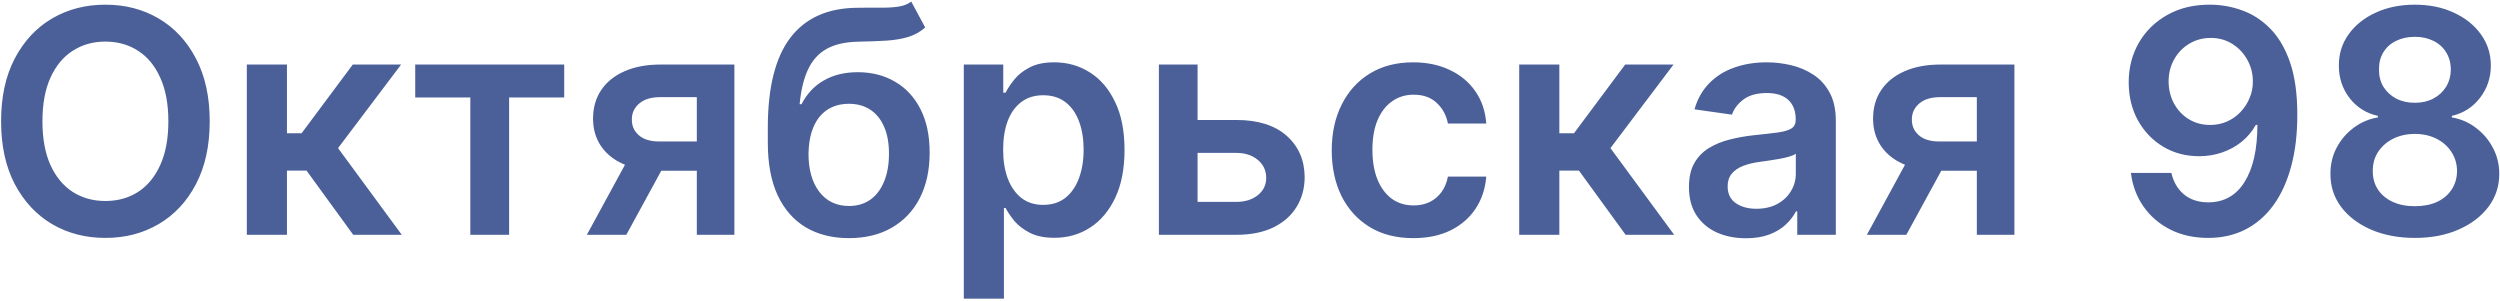 <svg width="905" height="109" viewBox="0 0 905 109" fill="none" xmlns="http://www.w3.org/2000/svg">
<path d="M75.915 43.909C75.915 52.764 74.257 60.348 70.939 66.662C67.649 72.948 63.155 77.764 57.456 81.108C51.785 84.452 45.351 86.124 38.155 86.124C30.959 86.124 24.512 84.452 18.813 81.108C13.142 77.737 8.648 72.908 5.33 66.621C2.04 60.308 0.395 52.737 0.395 43.909C0.395 35.054 2.04 27.483 5.33 21.197C8.648 14.883 13.142 10.055 18.813 6.711C24.512 3.367 30.959 1.695 38.155 1.695C45.351 1.695 51.785 3.367 57.456 6.711C63.155 10.055 67.649 14.883 70.939 21.197C74.257 27.483 75.915 35.054 75.915 43.909ZM60.948 43.909C60.948 37.676 59.971 32.419 58.018 28.139C56.092 23.832 53.417 20.581 49.993 18.388C46.568 16.167 42.623 15.057 38.155 15.057C33.687 15.057 29.741 16.167 26.317 18.388C22.893 20.581 20.204 23.832 18.252 28.139C16.325 32.419 15.362 37.676 15.362 43.909C15.362 50.142 16.325 55.412 18.252 59.719C20.204 64 22.893 67.25 26.317 69.471C29.741 71.664 33.687 72.761 38.155 72.761C42.623 72.761 46.568 71.664 49.993 69.471C53.417 67.25 56.092 64 58.018 59.719C59.971 55.412 60.948 50.142 60.948 43.909ZM89.348 85V23.364H103.874V48.243H109.171L127.71 23.364H145.206L122.373 53.62L145.447 85H127.871L110.977 61.766H103.874V85H89.348ZM150.312 35.282V23.364H204.244V35.282H184.301V85H170.256V35.282H150.312ZM252.247 85V35.161H239.085C235.741 35.161 233.173 35.937 231.381 37.489C229.588 39.04 228.705 40.966 228.732 43.267C228.705 45.568 229.548 47.467 231.26 48.965C232.972 50.463 235.42 51.212 238.604 51.212H256.822V61.806H238.604C233.681 61.806 229.428 61.03 225.843 59.479C222.258 57.927 219.503 55.733 217.577 52.898C215.65 50.062 214.687 46.745 214.687 42.946C214.687 38.987 215.664 35.549 217.617 32.633C219.596 29.691 222.405 27.416 226.044 25.811C229.709 24.18 234.056 23.364 239.085 23.364H265.85V85H252.247ZM212.44 85L229.655 53.379H243.981L226.726 85H212.44ZM329.874 0.571L334.93 9.961C333.138 11.512 331.132 12.636 328.911 13.332C326.691 14.027 324.083 14.482 321.086 14.696C318.117 14.883 314.586 15.017 310.493 15.097C305.891 15.204 302.133 16.074 299.217 17.706C296.301 19.337 294.067 21.812 292.515 25.129C290.964 28.42 289.947 32.62 289.466 37.729H290.148C292.074 33.957 294.776 31.082 298.254 29.102C301.731 27.122 305.811 26.133 310.493 26.133C315.602 26.133 320.11 27.283 324.016 29.584C327.948 31.857 331.011 35.161 333.205 39.495C335.425 43.829 336.536 49.072 336.536 55.225C336.536 61.565 335.345 67.063 332.964 71.718C330.583 76.346 327.199 79.917 322.812 82.432C318.451 84.947 313.275 86.204 307.282 86.204C301.317 86.204 296.127 84.906 291.713 82.311C287.325 79.69 283.928 75.824 281.52 70.715C279.139 65.578 277.949 59.251 277.949 51.734V46.196C277.949 31.697 280.651 20.876 286.055 13.733C291.459 6.59 299.471 2.952 310.091 2.818C313.248 2.765 316.07 2.751 318.558 2.778C321.073 2.805 323.267 2.684 325.139 2.417C327.012 2.149 328.59 1.534 329.874 0.571ZM307.363 74.567C310.332 74.567 312.9 73.804 315.067 72.279C317.234 70.728 318.893 68.534 320.043 65.698C321.22 62.863 321.809 59.505 321.809 55.626C321.809 51.801 321.22 48.55 320.043 45.875C318.866 43.173 317.194 41.114 315.027 39.696C312.86 38.278 310.279 37.569 307.282 37.569C305.035 37.569 303.015 37.97 301.223 38.773C299.431 39.575 297.906 40.752 296.648 42.304C295.391 43.856 294.428 45.742 293.759 47.962C293.09 50.182 292.729 52.737 292.676 55.626C292.676 61.432 293.987 66.046 296.608 69.471C299.23 72.868 302.815 74.567 307.363 74.567ZM348.895 108.114V23.364H363.18V33.556H364.023C364.772 32.058 365.829 30.466 367.193 28.781C368.558 27.069 370.403 25.611 372.731 24.407C375.058 23.176 378.028 22.561 381.639 22.561C386.401 22.561 390.695 23.778 394.52 26.213C398.373 28.62 401.422 32.192 403.669 36.927C405.943 41.635 407.08 47.414 407.08 54.262C407.08 61.03 405.97 66.782 403.75 71.517C401.529 76.252 398.506 79.864 394.681 82.352C390.855 84.84 386.521 86.084 381.679 86.084C378.148 86.084 375.219 85.495 372.891 84.318C370.564 83.141 368.691 81.723 367.273 80.064C365.882 78.379 364.799 76.787 364.023 75.289H363.421V108.114H348.895ZM363.14 54.182C363.14 58.168 363.702 61.659 364.826 64.655C365.976 67.651 367.621 69.992 369.761 71.678C371.928 73.336 374.55 74.165 377.626 74.165C380.837 74.165 383.525 73.309 385.692 71.597C387.859 69.858 389.491 67.491 390.588 64.495C391.711 61.472 392.273 58.034 392.273 54.182C392.273 50.356 391.725 46.959 390.628 43.989C389.531 41.02 387.899 38.693 385.732 37.007C383.565 35.322 380.863 34.479 377.626 34.479C374.523 34.479 371.888 35.295 369.721 36.927C367.554 38.559 365.909 40.846 364.786 43.789C363.689 46.731 363.14 50.196 363.14 54.182ZM429.351 43.428H447.529C455.394 43.428 461.48 45.34 465.787 49.166C470.094 52.991 472.261 58.007 472.288 64.214C472.261 68.253 471.271 71.838 469.319 74.968C467.392 78.098 464.583 80.559 460.892 82.352C457.227 84.117 452.773 85 447.529 85H419.52V23.364H433.525V73.082H447.529C450.686 73.082 453.281 72.279 455.314 70.674C457.347 69.043 458.364 66.956 458.364 64.414C458.364 61.739 457.347 59.559 455.314 57.874C453.281 56.188 450.686 55.346 447.529 55.346H429.351V43.428ZM511.623 86.204C505.47 86.204 500.187 84.853 495.773 82.151C491.386 79.449 488.001 75.717 485.621 70.955C483.266 66.167 482.089 60.656 482.089 54.423C482.089 48.163 483.293 42.638 485.701 37.85C488.108 33.034 491.506 29.289 495.893 26.614C500.307 23.912 505.524 22.561 511.543 22.561C516.546 22.561 520.973 23.484 524.825 25.33C528.704 27.149 531.794 29.731 534.095 33.075C536.396 36.392 537.706 40.271 538.027 44.712H524.143C523.581 41.742 522.244 39.268 520.13 37.288C518.044 35.282 515.248 34.278 511.744 34.278C508.774 34.278 506.166 35.081 503.919 36.686C501.672 38.264 499.919 40.538 498.662 43.508C497.431 46.477 496.816 50.035 496.816 54.182C496.816 58.382 497.431 61.993 498.662 65.016C499.893 68.013 501.618 70.327 503.839 71.959C506.086 73.564 508.721 74.366 511.744 74.366C513.884 74.366 515.797 73.965 517.482 73.162C519.194 72.333 520.625 71.142 521.776 69.591C522.926 68.039 523.715 66.153 524.143 63.933H538.027C537.68 68.293 536.396 72.159 534.175 75.53C531.955 78.874 528.932 81.496 525.106 83.395C521.281 85.267 516.786 86.204 511.623 86.204ZM549.955 85V23.364H564.482V48.243H569.779L588.318 23.364H605.813L582.981 53.62L606.054 85H588.478L571.584 61.766H564.482V85H549.955ZM632.027 86.244C628.121 86.244 624.603 85.548 621.473 84.157C618.37 82.74 615.909 80.653 614.09 77.897C612.297 75.142 611.401 71.744 611.401 67.705C611.401 64.227 612.043 61.351 613.327 59.077C614.611 56.803 616.364 54.984 618.584 53.62C620.805 52.256 623.306 51.226 626.088 50.53C628.897 49.808 631.8 49.286 634.796 48.965C638.407 48.591 641.337 48.256 643.584 47.962C645.831 47.641 647.463 47.159 648.479 46.517C649.523 45.849 650.044 44.819 650.044 43.428V43.187C650.044 40.164 649.148 37.823 647.356 36.164C645.563 34.506 642.982 33.676 639.611 33.676C636.053 33.676 633.231 34.452 631.144 36.004C629.084 37.556 627.693 39.388 626.971 41.501L613.408 39.575C614.478 35.83 616.243 32.7 618.705 30.185C621.166 27.644 624.175 25.745 627.733 24.487C631.291 23.203 635.224 22.561 639.531 22.561C642.5 22.561 645.456 22.909 648.399 23.604C651.342 24.3 654.03 25.45 656.465 27.055C658.899 28.634 660.852 30.787 662.323 33.516C663.822 36.245 664.571 39.656 664.571 43.749V85H650.606V76.533H650.125C649.242 78.245 647.998 79.85 646.393 81.348C644.814 82.82 642.821 84.01 640.414 84.92C638.033 85.803 635.237 86.244 632.027 86.244ZM635.799 75.57C638.715 75.57 641.243 74.995 643.383 73.844C645.523 72.667 647.169 71.116 648.319 69.19C649.496 67.263 650.084 65.163 650.084 62.89V55.626C649.63 56.001 648.854 56.349 647.757 56.67C646.687 56.991 645.483 57.272 644.146 57.512C642.808 57.753 641.484 57.967 640.173 58.154C638.862 58.342 637.725 58.502 636.762 58.636C634.595 58.93 632.656 59.412 630.943 60.081C629.231 60.749 627.88 61.686 626.891 62.89C625.901 64.067 625.406 65.591 625.406 67.464C625.406 70.139 626.382 72.159 628.335 73.523C630.288 74.888 632.776 75.57 635.799 75.57ZM715.613 85V35.161H702.451C699.107 35.161 696.539 35.937 694.747 37.489C692.954 39.04 692.072 40.966 692.098 43.267C692.072 45.568 692.914 47.467 694.626 48.965C696.338 50.463 698.786 51.212 701.97 51.212H720.188V61.806H701.97C697.047 61.806 692.794 61.03 689.209 59.479C685.624 57.927 682.869 55.733 680.943 52.898C679.017 50.062 678.054 46.745 678.054 42.946C678.054 38.987 679.03 35.549 680.983 32.633C682.963 29.691 685.771 27.416 689.41 25.811C693.075 24.18 697.422 23.364 702.451 23.364H729.217V85H715.613ZM675.806 85L693.021 53.379H707.347L690.092 85H675.806ZM800.243 1.695C804.175 1.721 808.001 2.417 811.719 3.781C815.465 5.119 818.835 7.312 821.832 10.362C824.828 13.385 827.209 17.438 828.974 22.521C830.74 27.604 831.623 33.891 831.623 41.381C831.65 48.444 830.901 54.757 829.376 60.321C827.878 65.859 825.724 70.541 822.915 74.366C820.106 78.192 816.722 81.108 812.763 83.114C808.803 85.12 804.349 86.124 799.4 86.124C794.21 86.124 789.609 85.107 785.596 83.074C781.61 81.041 778.387 78.258 775.925 74.727C773.464 71.196 771.953 67.156 771.391 62.609H786.038C786.787 65.872 788.312 68.467 790.612 70.394C792.94 72.293 795.869 73.243 799.4 73.243C805.098 73.243 809.486 70.768 812.562 65.819C815.639 60.87 817.177 53.995 817.177 45.193H816.615C815.304 47.547 813.605 49.581 811.519 51.293C809.432 52.978 807.065 54.275 804.416 55.185C801.794 56.095 799.012 56.549 796.07 56.549C791.254 56.549 786.92 55.399 783.068 53.098C779.243 50.798 776.206 47.641 773.959 43.628C771.739 39.615 770.615 35.028 770.588 29.864C770.588 24.514 771.819 19.712 774.28 15.459C776.768 11.178 780.232 7.807 784.673 5.346C789.114 2.858 794.304 1.641 800.243 1.695ZM800.283 13.733C797.394 13.733 794.785 14.442 792.458 15.86C790.157 17.251 788.338 19.15 787.001 21.558C785.69 23.939 785.034 26.601 785.034 29.543C785.061 32.459 785.717 35.108 787.001 37.489C788.312 39.87 790.091 41.756 792.338 43.147C794.612 44.538 797.207 45.233 800.122 45.233C802.289 45.233 804.309 44.819 806.182 43.989C808.054 43.16 809.686 42.01 811.077 40.538C812.495 39.04 813.592 37.342 814.368 35.442C815.17 33.543 815.558 31.536 815.532 29.423C815.532 26.614 814.863 24.019 813.525 21.638C812.214 19.257 810.409 17.345 808.108 15.9C805.834 14.455 803.226 13.733 800.283 13.733ZM874.198 86.124C868.233 86.124 862.936 85.12 858.308 83.114C853.707 81.108 850.095 78.365 847.473 74.888C844.878 71.383 843.594 67.411 843.621 62.97C843.594 59.519 844.343 56.349 845.868 53.459C847.393 50.57 849.453 48.163 852.048 46.236C854.67 44.284 857.586 43.04 860.796 42.505V41.943C856.569 41.007 853.145 38.853 850.523 35.482C847.928 32.085 846.644 28.166 846.671 23.725C846.644 19.498 847.821 15.726 850.202 12.409C852.583 9.091 855.847 6.483 859.993 4.584C864.14 2.658 868.875 1.695 874.198 1.695C879.469 1.695 884.164 2.658 888.283 4.584C892.43 6.483 895.694 9.091 898.075 12.409C900.482 15.726 901.686 19.498 901.686 23.725C901.686 28.166 900.362 32.085 897.713 35.482C895.092 38.853 891.708 41.007 887.561 41.943V42.505C890.771 43.04 893.66 44.284 896.229 46.236C898.824 48.163 900.883 50.57 902.408 53.459C903.96 56.349 904.736 59.519 904.736 62.97C904.736 67.411 903.425 71.383 900.803 74.888C898.182 78.365 894.57 81.108 889.969 83.114C885.394 85.12 880.137 86.124 874.198 86.124ZM874.198 74.647C877.275 74.647 879.95 74.125 882.224 73.082C884.498 72.012 886.264 70.514 887.521 68.588C888.778 66.662 889.42 64.441 889.447 61.926C889.42 59.305 888.738 56.991 887.401 54.984C886.09 52.951 884.284 51.359 881.983 50.209C879.709 49.059 877.114 48.484 874.198 48.484C871.256 48.484 868.634 49.059 866.333 50.209C864.033 51.359 862.214 52.951 860.876 54.984C859.565 56.991 858.923 59.305 858.95 61.926C858.923 64.441 859.538 66.662 860.796 68.588C862.053 70.487 863.819 71.972 866.093 73.042C868.393 74.112 871.095 74.647 874.198 74.647ZM874.198 37.208C876.713 37.208 878.934 36.7 880.86 35.683C882.813 34.666 884.351 33.248 885.474 31.429C886.598 29.61 887.173 27.51 887.2 25.129C887.173 22.775 886.611 20.715 885.515 18.95C884.418 17.157 882.893 15.78 880.94 14.816C878.987 13.827 876.74 13.332 874.198 13.332C871.604 13.332 869.316 13.827 867.337 14.816C865.384 15.78 863.859 17.157 862.762 18.95C861.692 20.715 861.17 22.775 861.197 25.129C861.17 27.51 861.705 29.61 862.802 31.429C863.926 33.222 865.464 34.64 867.417 35.683C869.397 36.7 871.657 37.208 874.198 37.208Z" fill="#4B6098"/>
</svg>
